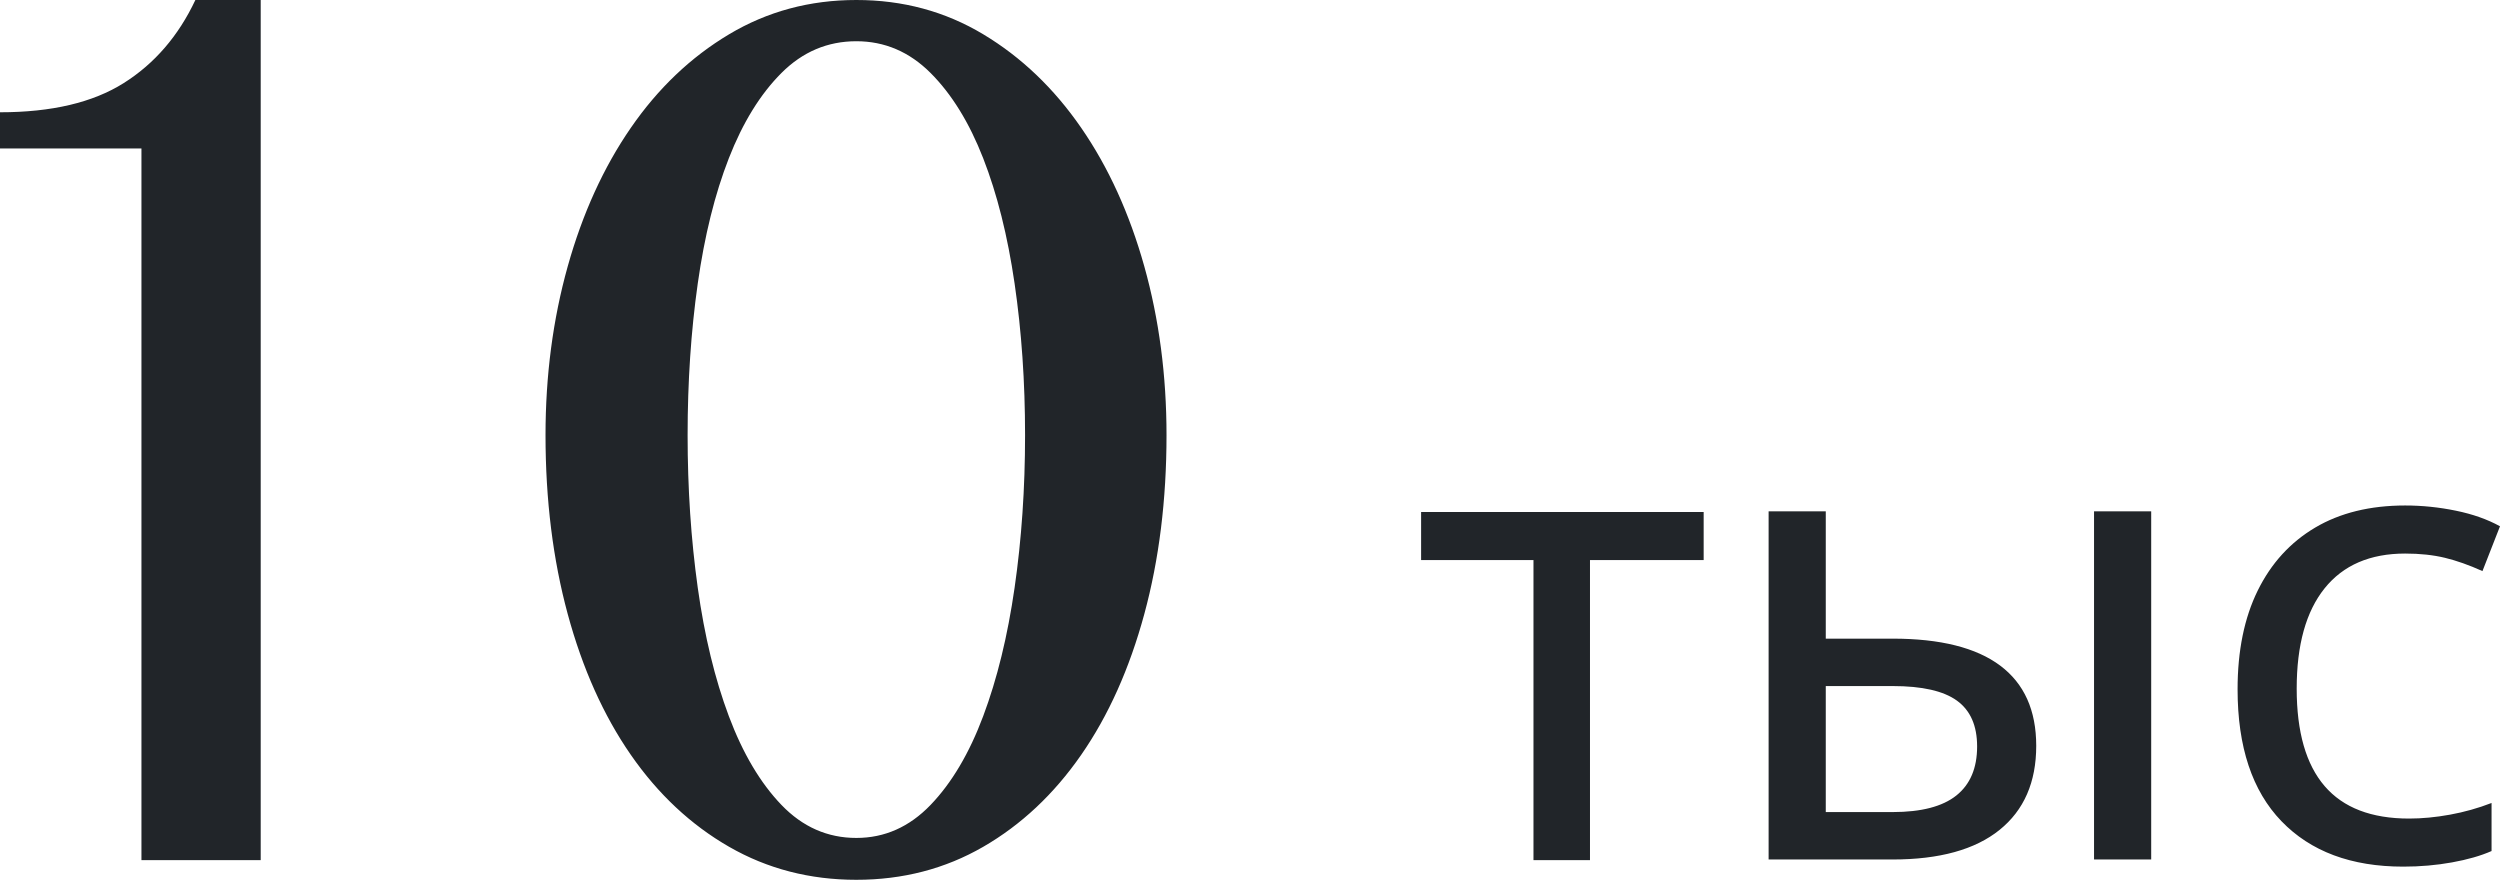 <svg xmlns="http://www.w3.org/2000/svg" xmlns:xlink="http://www.w3.org/1999/xlink" fill="none" version="1.1" width="230.931" height="81.27" viewBox="0 0 230.931 81.27"><g><path d="M13.066,79.453L13.066,13.711L0,13.711L0,10.371Q7.148,10.371,11.426,7.676Q15.703,4.98,18.047,0L24.082,0L24.082,79.453L13.066,79.453ZM79.102,81.269Q72.656,81.269,67.353,78.223Q62.051,75.176,58.272,69.727Q54.492,64.277,52.441,56.719Q50.391,49.16,50.391,40.195Q50.391,31.934,52.441,24.609Q54.492,17.285,58.272,11.807Q62.051,6.328,67.353,3.164Q72.656,0,79.102,0Q85.547,0,90.82,3.164Q96.094,6.328,99.873,11.807Q103.652,17.285,105.703,24.609Q107.754,31.934,107.754,40.195Q107.754,49.16,105.703,56.719Q103.652,64.277,99.873,69.727Q96.094,75.176,90.82,78.223Q85.547,81.269,79.102,81.269ZM79.102,77.402Q83.027,77.402,85.957,74.356Q88.887,71.309,90.82,66.152Q92.754,60.996,93.721,54.287Q94.688,47.578,94.688,40.195Q94.688,32.812,93.721,26.191Q92.754,19.57,90.82,14.619Q88.887,9.668,85.957,6.738Q83.027,3.809,79.102,3.809Q75.117,3.809,72.188,6.738Q69.258,9.668,67.324,14.619Q65.391,19.57,64.453,26.191Q63.516,32.812,63.516,40.195Q63.516,47.578,64.453,54.287Q65.391,60.996,67.324,66.152Q69.258,71.309,72.188,74.356Q75.117,77.402,79.102,77.402ZM141.651,79.453L141.651,51.733L131.271,51.733L131.271,47.293L157.371,47.293L157.371,51.733L146.871,51.733L146.871,79.453L141.651,79.453ZM163.371,79.393L163.371,47.233L168.651,47.233L168.651,58.993L174.831,58.993Q181.431,58.993,184.761,61.483Q188.091,63.973,188.091,68.893Q188.091,73.933,184.701,76.663Q181.311,79.393,174.831,79.393L163.371,79.393ZM168.651,75.013L174.831,75.013Q178.791,75.013,180.711,73.483Q182.631,71.953,182.631,68.953Q182.631,66.073,180.771,64.723Q178.911,63.373,174.831,63.373L168.651,63.373L168.651,75.013ZM193.431,79.393L193.431,47.233L198.711,47.233L198.711,79.393L193.431,79.393ZM221.991,80.053Q214.791,80.053,210.741,75.853Q206.691,71.653,206.691,63.673Q206.691,58.333,208.551,54.553Q210.411,50.773,213.861,48.733Q217.311,46.693,222.171,46.693Q224.511,46.693,226.851,47.173Q229.191,47.653,230.931,48.613L229.311,52.753Q227.451,51.913,225.831,51.523Q224.211,51.133,222.171,51.133Q217.311,51.133,214.731,54.343Q212.151,57.553,212.151,63.613Q212.151,69.613,214.731,72.613Q217.311,75.613,222.531,75.613Q224.331,75.613,226.311,75.253Q228.291,74.893,230.151,74.173L230.151,78.613Q228.651,79.273,226.491,79.663Q224.331,80.053,221.991,80.053Z" fill="#212529" fill-opacity="1"/></g></svg>